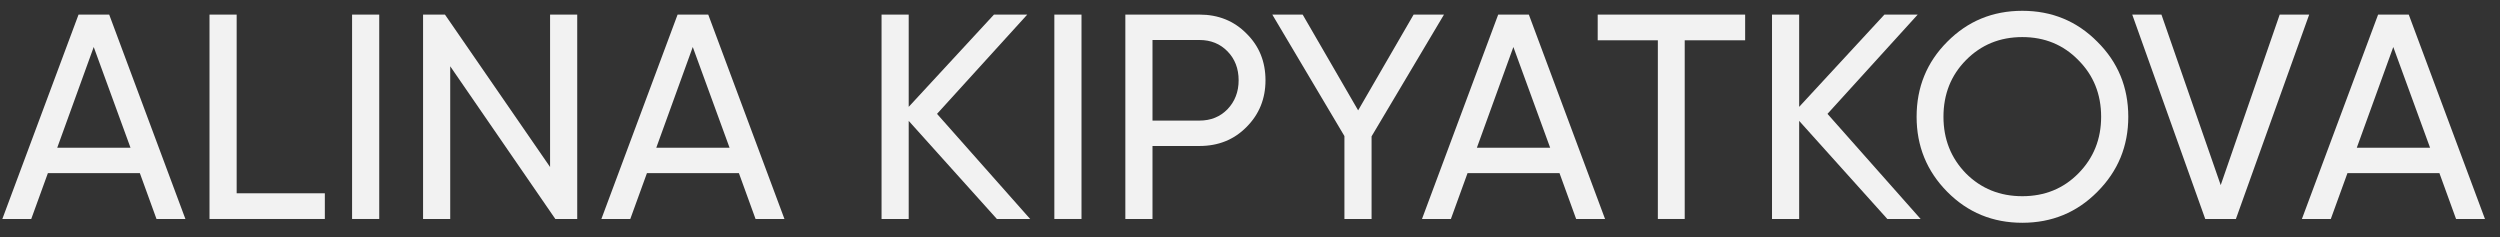 <?xml version="1.0" encoding="UTF-8"?> <svg xmlns="http://www.w3.org/2000/svg" width="137" height="13" viewBox="0 0 137 13" fill="none"><rect x="0" y="0" width="137" height="13" fill="#333333" stroke="none"/> <path d="M8.576 12L7.664 9.488H2.624L1.712 12H0.128L4.304 0.8H5.984L10.16 12H8.576ZM3.136 8.096H7.152L5.136 2.576L3.136 8.096Z" fill="#F2F2F2"></path> <path d="M12.969 10.592H17.801V12H11.481V0.8H12.969V10.592Z" fill="#F2F2F2"></path> <path d="M19.294 0.8H20.782V12H19.294V0.8Z" fill="#F2F2F2"></path> <path d="M30.144 0.8H31.632V12H30.432L24.672 3.632V12H23.184V0.8H24.384L30.144 9.152V0.8Z" fill="#F2F2F2"></path> <path d="M41.404 12L40.492 9.488H35.452L34.54 12H32.956L37.132 0.8H38.812L42.988 12H41.404ZM35.964 8.096H39.98L37.964 2.576L35.964 8.096Z" fill="#F2F2F2"></path> <path d="M56.453 12H54.629L49.797 6.624V12H48.309V0.8H49.797V5.856L54.469 0.8H56.293L51.349 6.24L56.453 12Z" fill="#F2F2F2"></path> <path d="M57.778 0.8H59.266V12H57.778V0.8Z" fill="#F2F2F2"></path> <path d="M65.733 0.8C66.767 0.8 67.626 1.147 68.309 1.84C69.002 2.523 69.349 3.376 69.349 4.4C69.349 5.413 69.002 6.267 68.309 6.96C67.626 7.653 66.767 8 65.733 8H63.157V12H61.669V0.8H65.733ZM65.733 6.608C66.351 6.608 66.863 6.4 67.269 5.984C67.674 5.557 67.877 5.029 67.877 4.4C67.877 3.76 67.674 3.232 67.269 2.816C66.863 2.4 66.351 2.192 65.733 2.192H63.157V6.608H65.733Z" fill="#F2F2F2"></path> <path d="M79.13 0.8L75.162 7.472V12H73.674V7.456L69.722 0.8H71.386L74.426 6.048L77.466 0.8H79.13Z" fill="#F2F2F2"></path> <path d="M86.373 12L85.461 9.488H80.421L79.509 12H77.925L82.101 0.8H83.781L87.957 12H86.373ZM80.933 8.096H84.949L82.933 2.576L80.933 8.096Z" fill="#F2F2F2"></path> <path d="M95.634 0.8V2.208H92.322V12H90.85V2.208H87.554V0.8H95.634Z" fill="#F2F2F2"></path> <path d="M105.25 12H103.426L98.594 6.624V12H97.106V0.8H98.594V5.856L103.266 0.8H105.09L100.146 6.24L105.25 12Z" fill="#F2F2F2"></path> <path d="M114.934 10.512C113.814 11.643 112.443 12.208 110.822 12.208C109.2 12.208 107.83 11.643 106.71 10.512C105.59 9.381 105.03 8.011 105.03 6.4C105.03 4.779 105.59 3.408 106.71 2.288C107.83 1.157 109.2 0.592 110.822 0.592C112.443 0.592 113.814 1.157 114.934 2.288C116.064 3.408 116.63 4.779 116.63 6.4C116.63 8.011 116.064 9.381 114.934 10.512ZM107.734 9.504C108.566 10.336 109.595 10.752 110.822 10.752C112.048 10.752 113.072 10.336 113.894 9.504C114.726 8.661 115.142 7.627 115.142 6.4C115.142 5.163 114.726 4.128 113.894 3.296C113.072 2.453 112.048 2.032 110.822 2.032C109.595 2.032 108.566 2.453 107.734 3.296C106.912 4.128 106.502 5.163 106.502 6.4C106.502 7.627 106.912 8.661 107.734 9.504Z" fill="#F2F2F2"></path> <path d="M120.847 12L116.847 0.8H118.447L121.695 10.144L124.927 0.8H126.543L122.527 12H120.847Z" fill="#F2F2F2"></path> <path d="M134.592 12L133.68 9.488H128.64L127.728 12H126.144L130.32 0.8H132L136.176 12H134.592ZM129.152 8.096H133.168L131.152 2.576L129.152 8.096Z" fill="#F2F2F2"></path> </svg> 